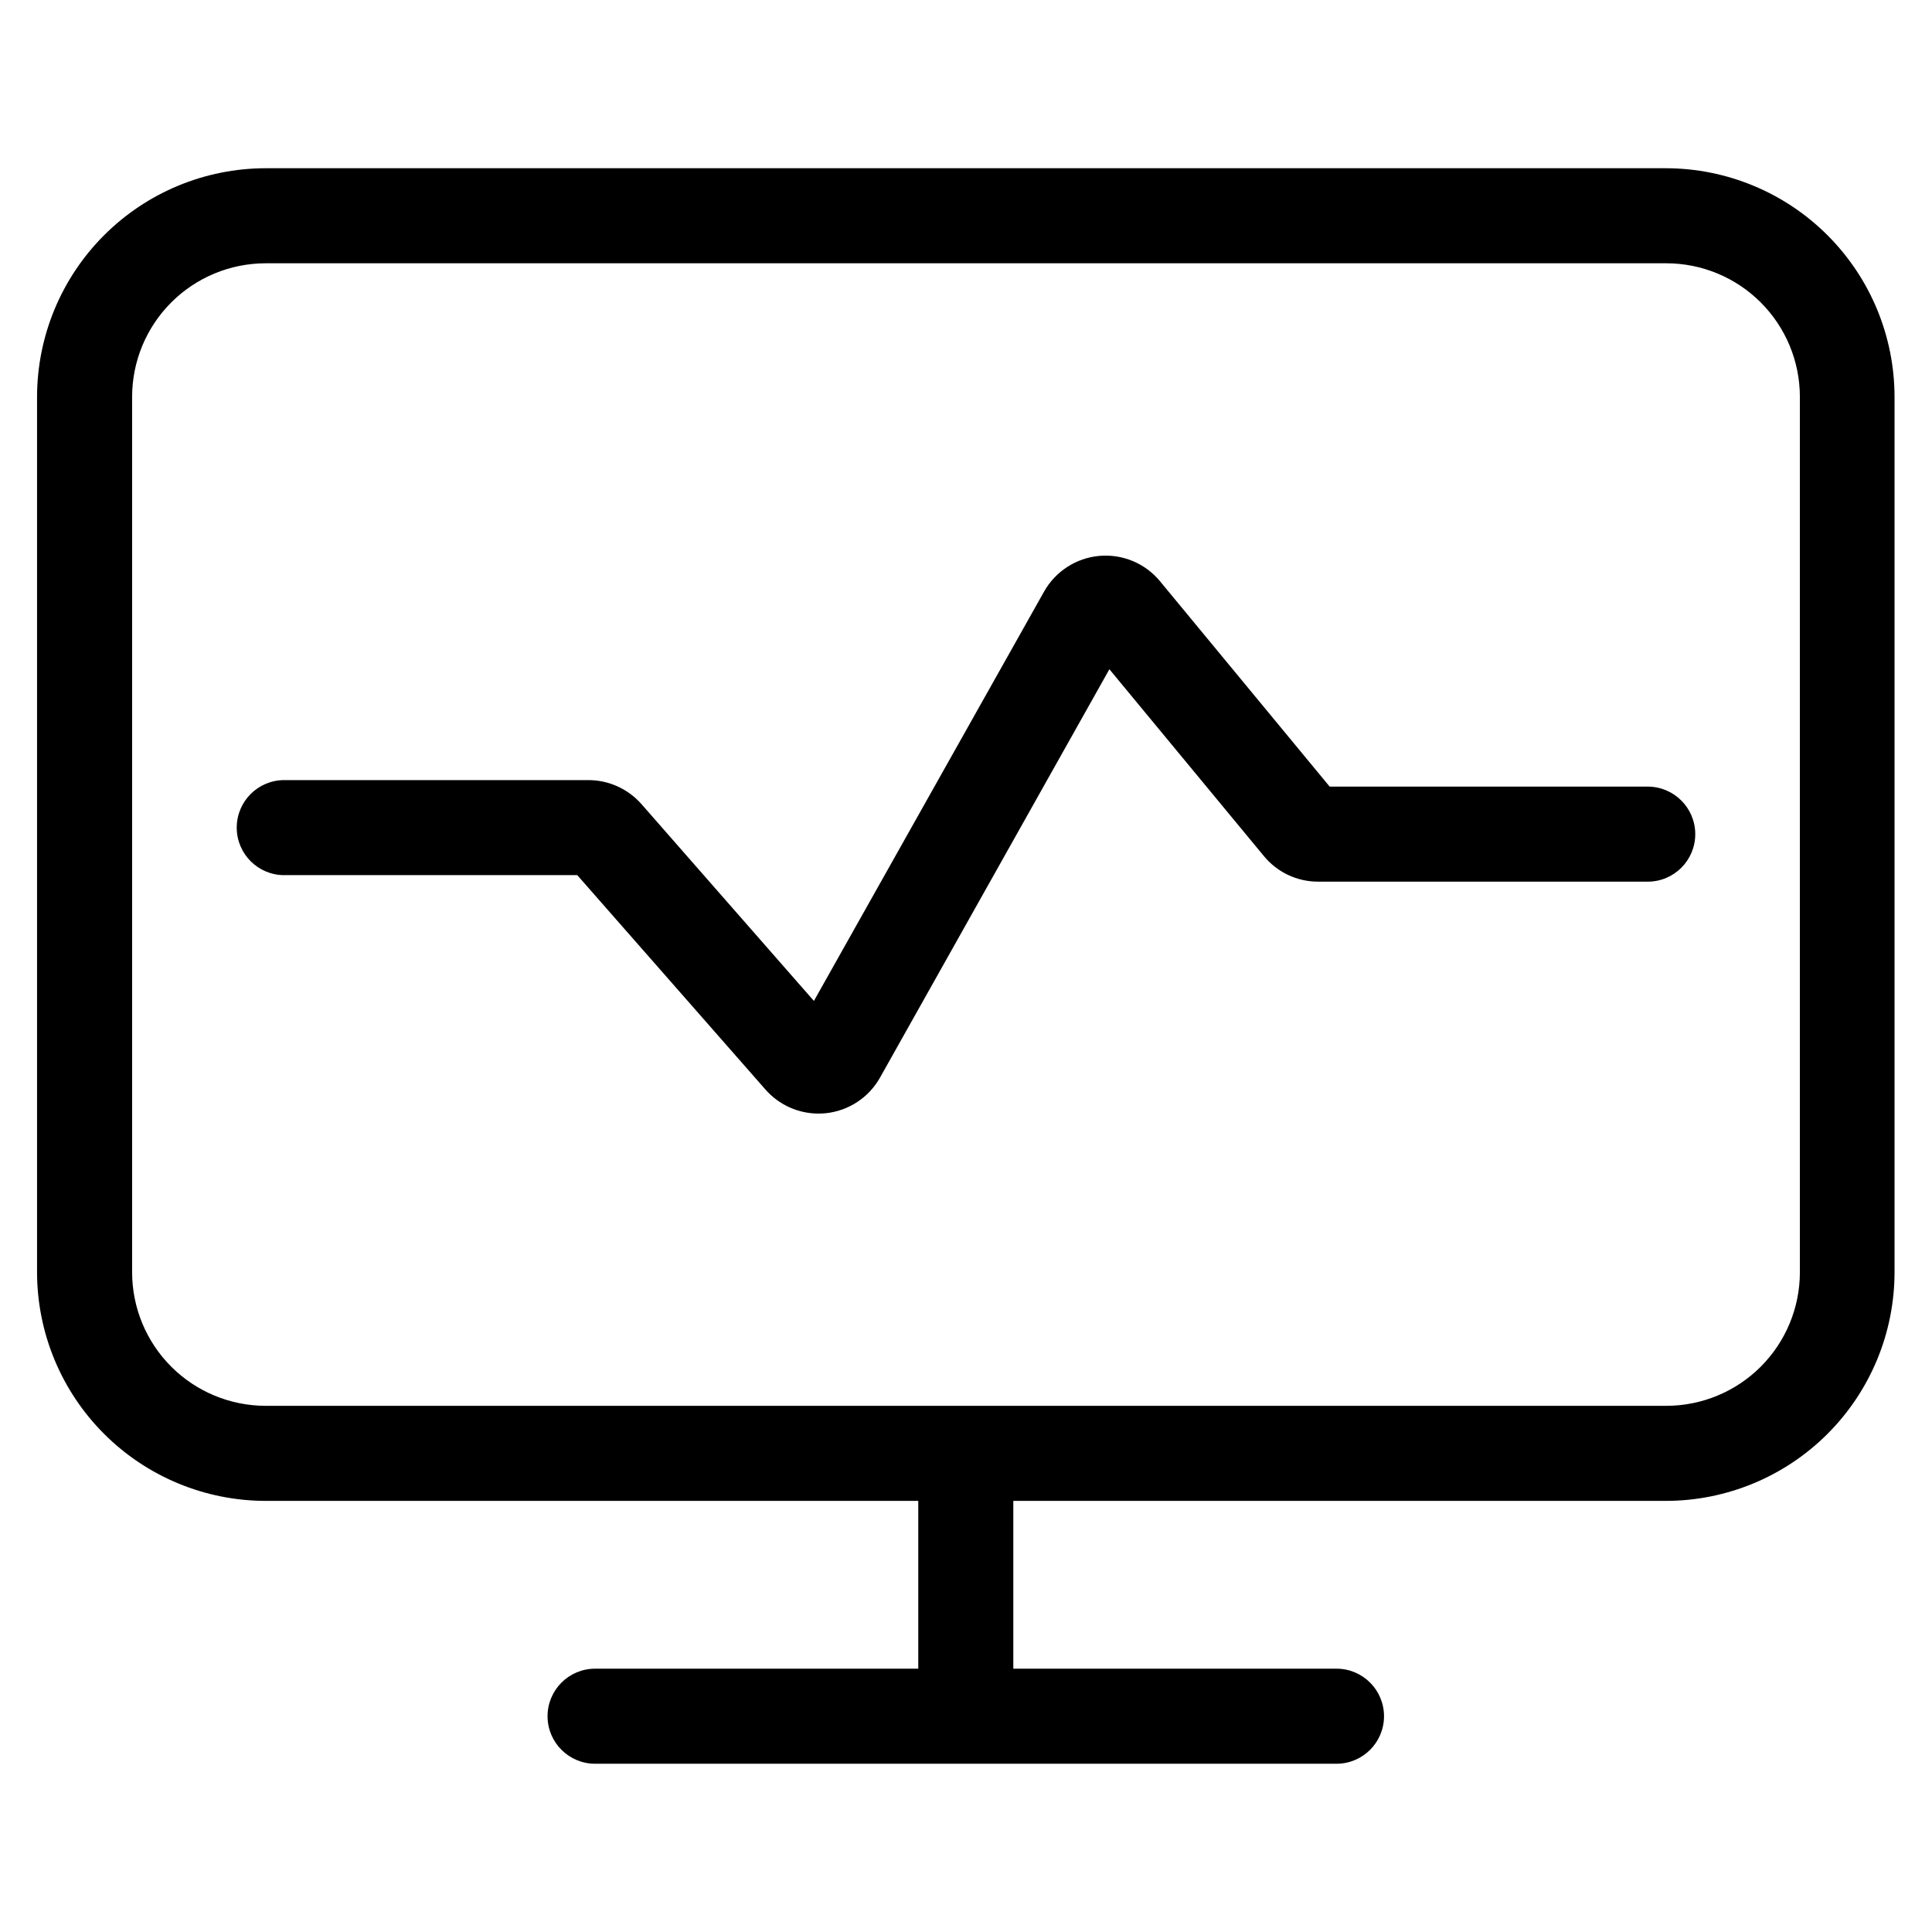 <?xml version="1.0" encoding="UTF-8"?>
<!-- Uploaded to: ICON Repo, www.svgrepo.com, Generator: ICON Repo Mixer Tools -->
<svg fill="#000000" width="800px" height="800px" version="1.1" viewBox="144 144 512 512" xmlns="http://www.w3.org/2000/svg">
 <g>
  <path d="m214.38 541.75h172.97v44.469h-85.648 0.004c-6.957 0-12.598 5.641-12.598 12.598 0 6.953 5.641 12.594 12.598 12.594h196.48c6.957 0 12.594-5.641 12.594-12.594 0-6.957-5.637-12.598-12.594-12.598h-85.648v-44.469h172.98c16.051-0.023 31.441-6.41 42.793-17.762 11.355-11.352 17.742-26.742 17.762-42.797v-232.05c-0.02-16.055-6.406-31.445-17.762-42.797-11.352-11.352-26.742-17.738-42.793-17.762h-371.14c-16.055 0.023-31.445 6.41-42.797 17.762-11.352 11.352-17.738 26.742-17.762 42.797v232.05c0.023 16.055 6.41 31.445 17.762 42.797 11.352 11.352 26.742 17.738 42.797 17.762zm-35.367-292.61c0.012-9.375 3.742-18.363 10.371-24.992 6.633-6.633 15.621-10.363 24.996-10.375h371.24c9.379 0.012 18.367 3.742 24.996 10.375 6.629 6.629 10.359 15.617 10.371 24.992v232.05c-0.012 9.375-3.742 18.363-10.371 24.996-6.629 6.629-15.617 10.359-24.996 10.371h-371.24c-9.375-0.012-18.363-3.742-24.996-10.371-6.629-6.633-10.359-15.621-10.371-24.996z"/>
  <path d="m219.38 375.92h77.602l49.879 56.828c3.555 4.043 8.676 6.363 14.055 6.363 0.652 0 1.301-0.031 1.949-0.098 6.039-0.637 11.391-4.16 14.359-9.457l60.777-108.2 40.926 49.492c3.539 4.316 8.828 6.812 14.406 6.801h87.328c6.957 0 12.598-5.637 12.598-12.594s-5.641-12.594-12.598-12.594h-84.285l-44.977-54.445c-3.93-4.746-9.949-7.25-16.086-6.699-6.137 0.555-11.609 4.098-14.629 9.469l-60.992 108.47-45.68-52.141c-3.559-4.051-8.684-6.375-14.074-6.383h-80.609c-6.957 0-12.594 5.637-12.594 12.594 0 6.957 5.637 12.598 12.594 12.598z"/>
 </g>
</svg>
